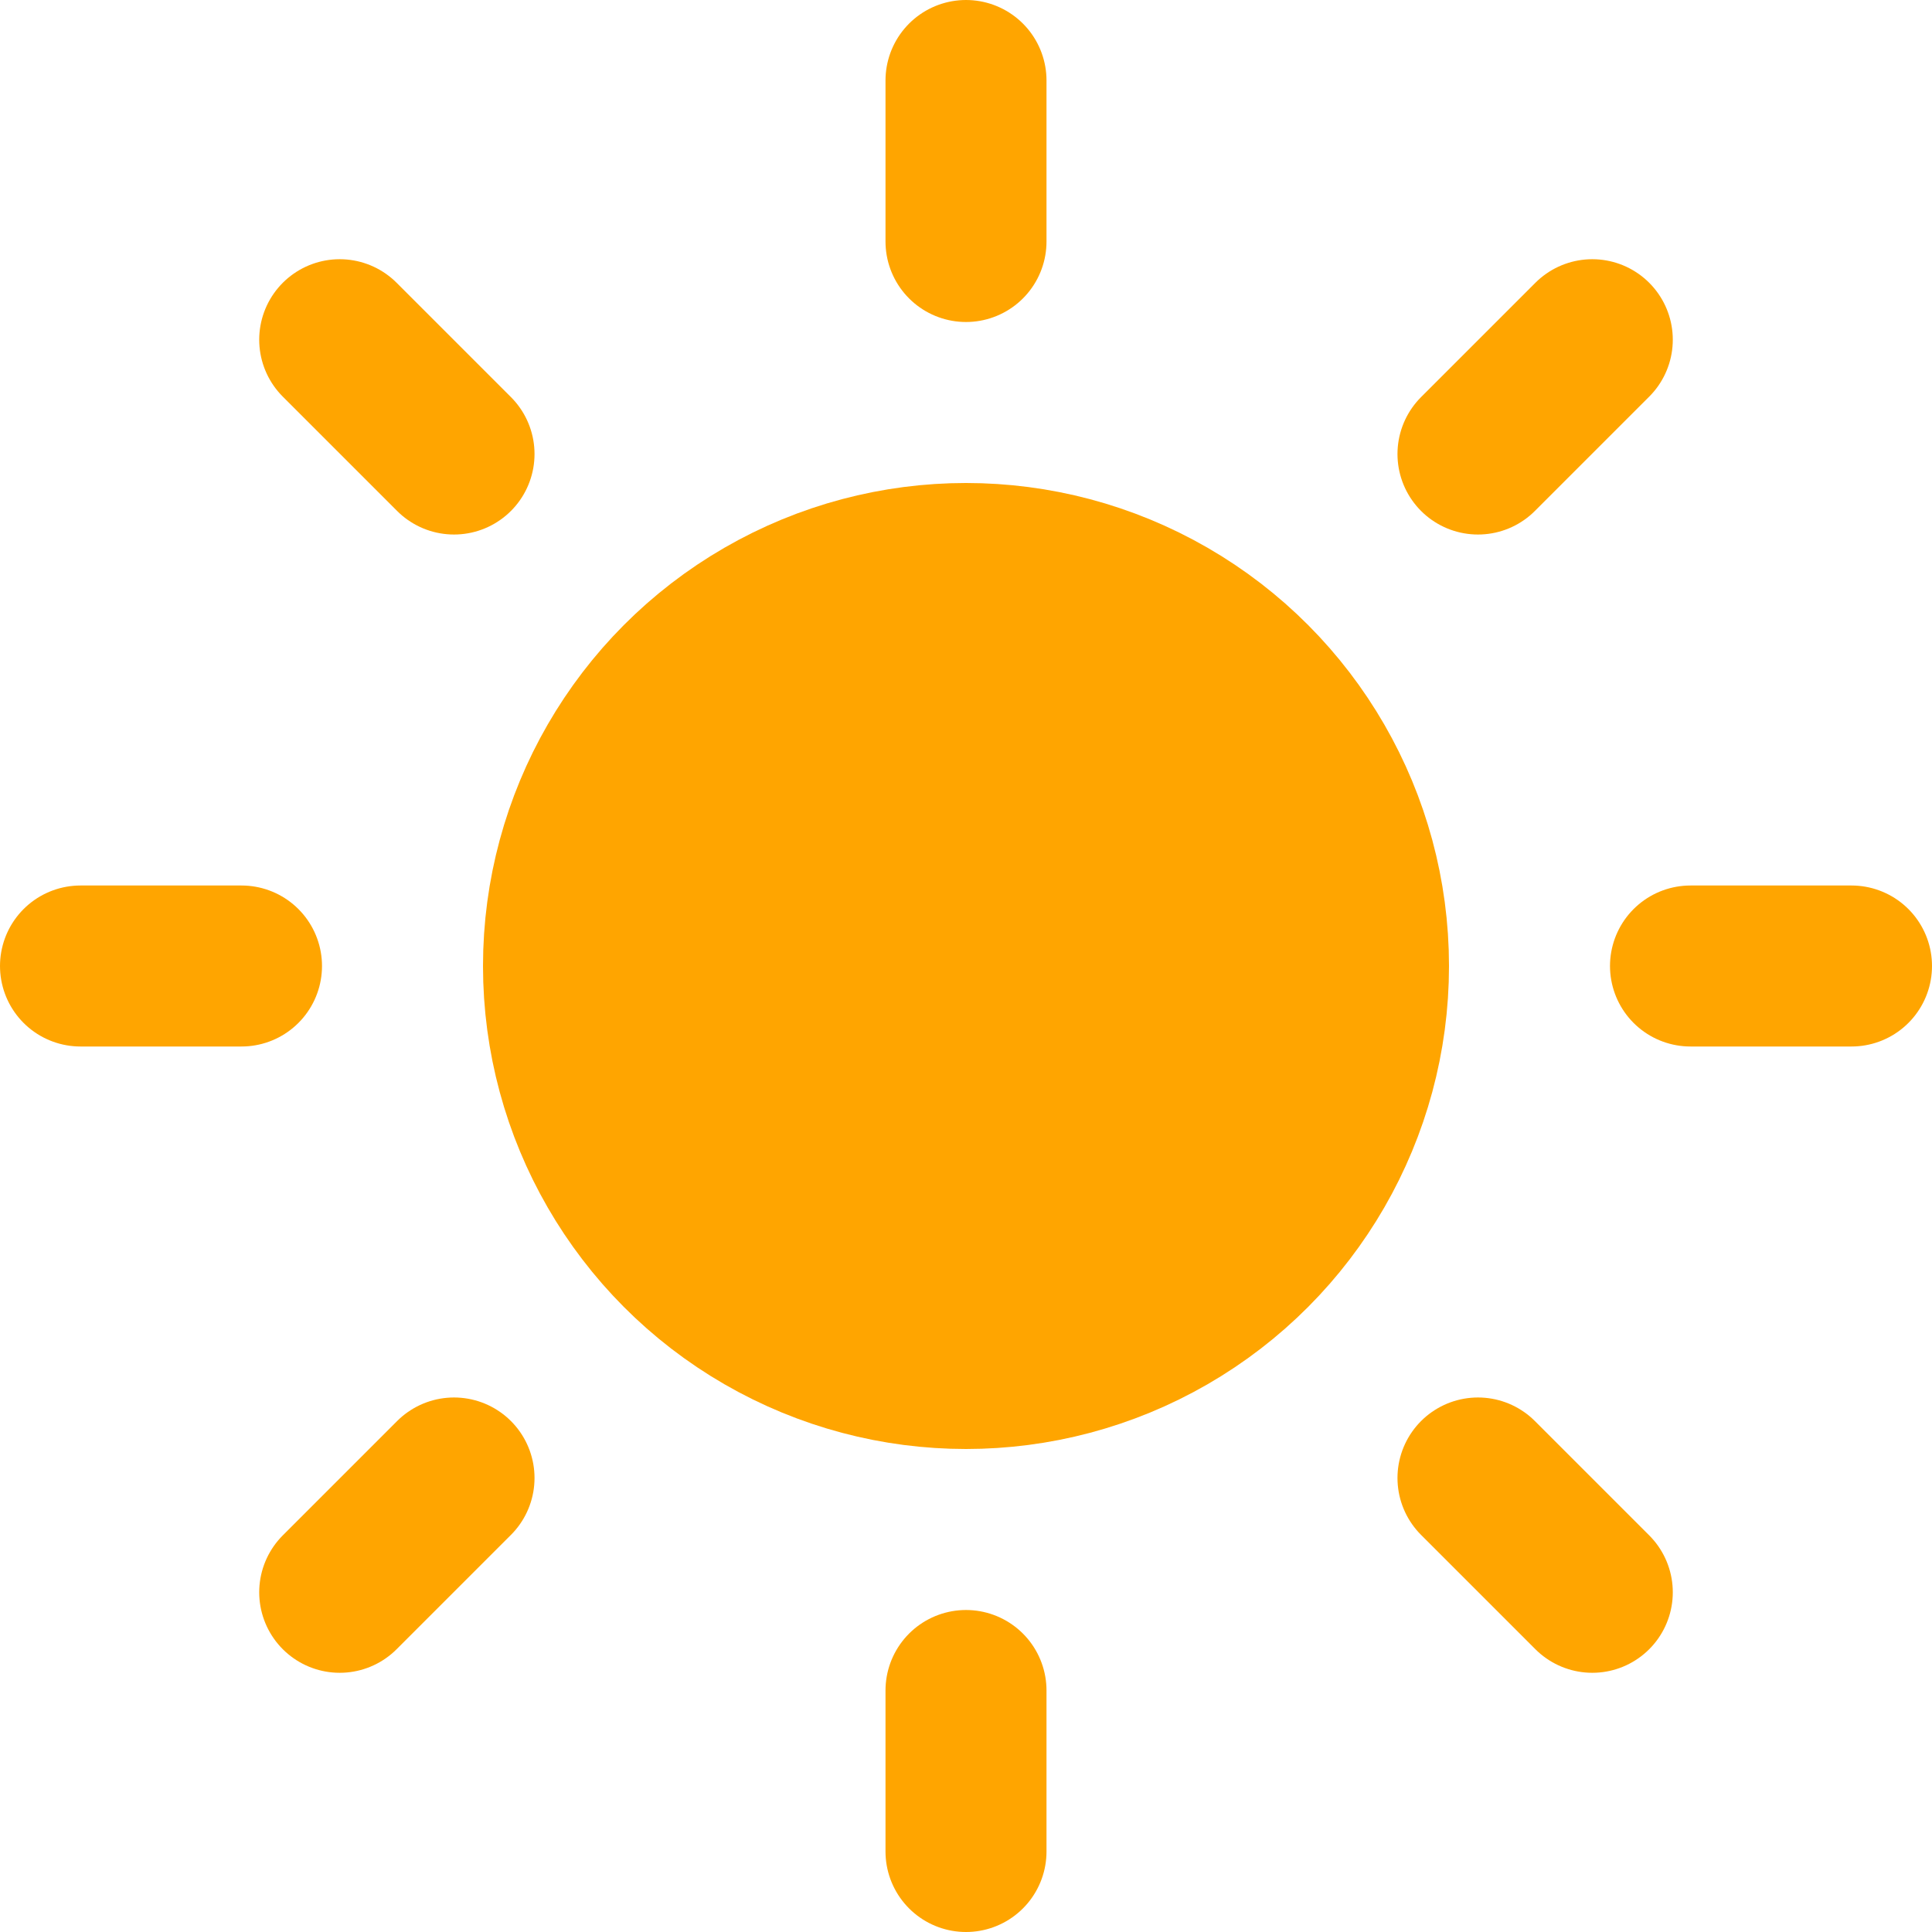 <svg xmlns="http://www.w3.org/2000/svg" viewBox="0 0 24 24" fill="none" stroke="currentColor" stroke-width="2" stroke-linecap="round" stroke-linejoin="round" class="feather feather-sun">
  <circle cx="12" cy="12" r="5" fill="orange" stroke="orange"></circle>
  <line x1="12" y1="1" x2="12" y2="3" stroke="orange"></line>
  <line x1="12" y1="21" x2="12" y2="23" stroke="orange"></line>
  <line x1="4.22" y1="4.22" x2="5.64" y2="5.64" stroke="orange"></line>
  <line x1="18.36" y1="18.36" x2="19.78" y2="19.78" stroke="orange"></line>
  <line x1="1" y1="12" x2="3" y2="12" stroke="orange"></line>
  <line x1="21" y1="12" x2="23" y2="12" stroke="orange"></line>
  <line x1="4.22" y1="19.78" x2="5.64" y2="18.36" stroke="orange"></line>
  <line x1="18.36" y1="5.64" x2="19.78" y2="4.22" stroke="orange"></line>
</svg>
